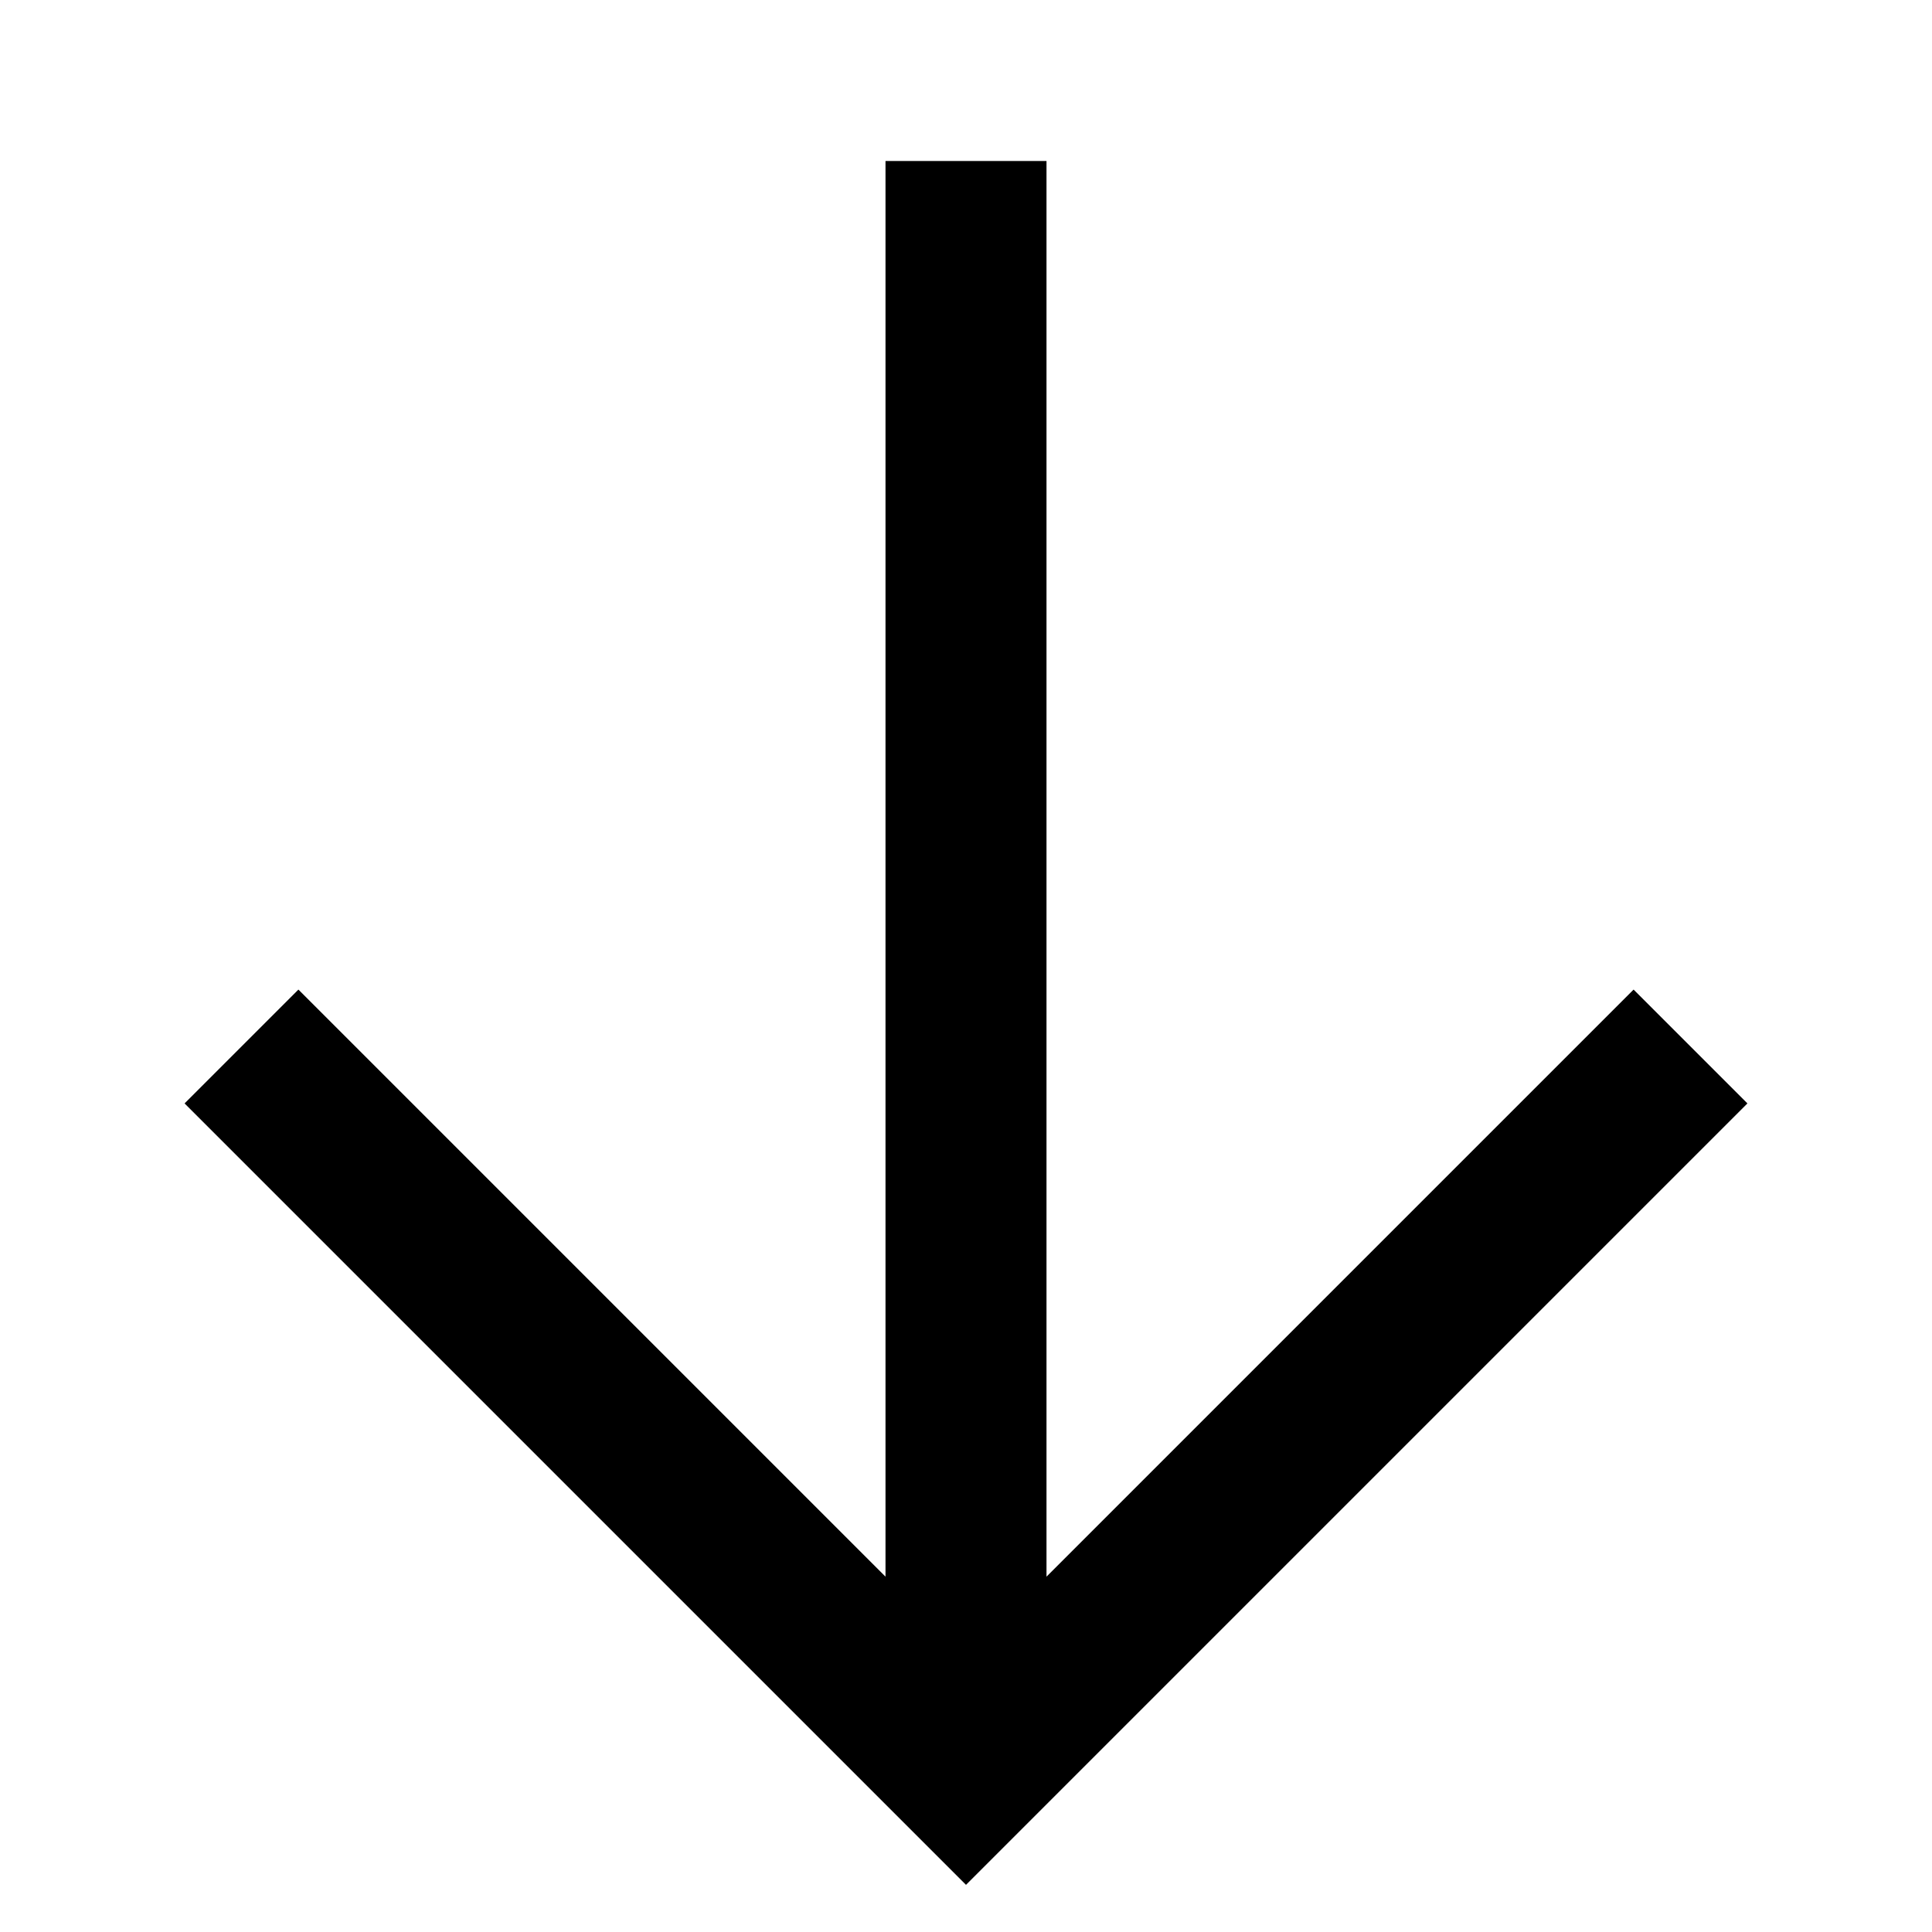 <?xml version="1.0" encoding="utf-8"?><!-- Скачано с сайта svg4.ru / Downloaded from svg4.ru -->
<svg width="800px" height="800px" viewBox="0 0 24 24" xmlns="http://www.w3.org/2000/svg">
  <path fill="none" stroke="#000000" stroke-width="2" d="M12,2 L12,22 M3,11 L12,2 L21,11" transform="matrix(1 0 0 -1 0 24)"/>
</svg>